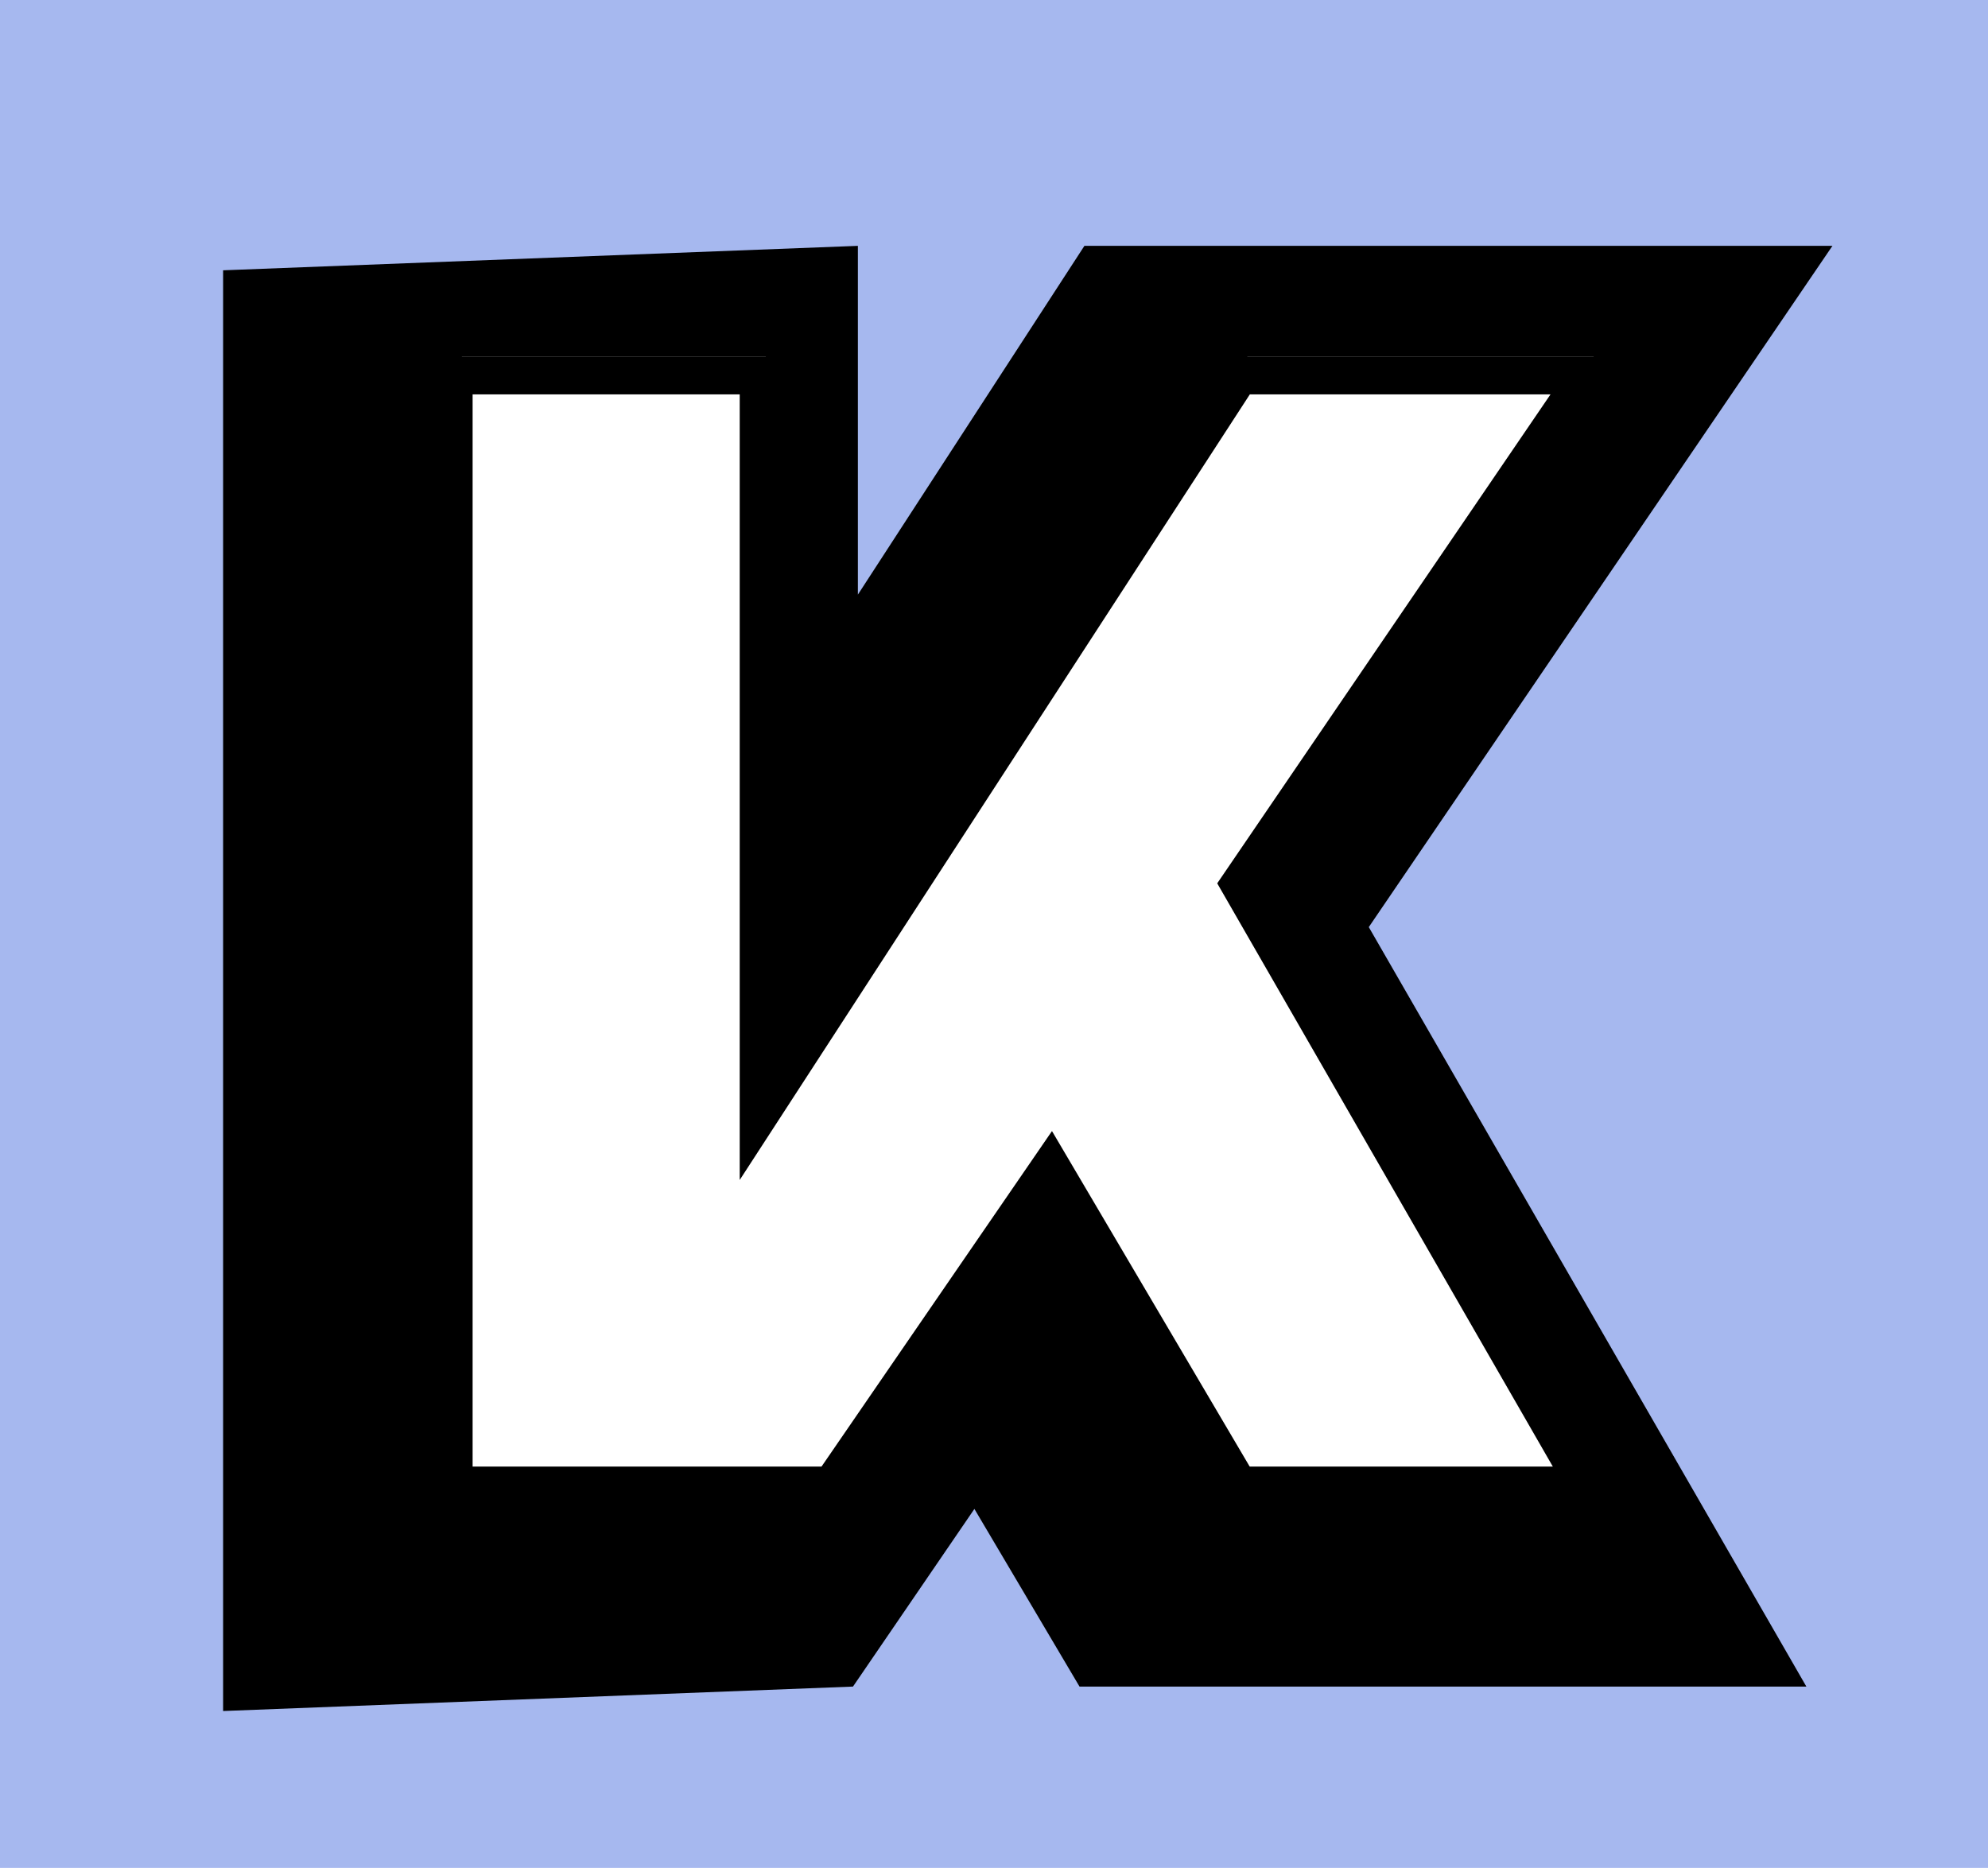<svg xmlns="http://www.w3.org/2000/svg" viewBox="0 0 243.97 229.22"><defs><style>.cls-1{fill:#a6b8ef;}.cls-2{fill:#fff;}</style></defs><title>Ресурс 8</title><g id="Слой_2" data-name="Слой 2"><g id="Слой_1-2" data-name="Слой 1"><rect class="cls-1" width="243.97" height="229.22"/><polygon points="224.88 30.17 133.08 30.17 105.28 72.97 105.28 30.17 27.38 33.17 27.38 209.97 104.68 206.97 119.58 185.17 132.48 206.97 221.68 206.97 167.98 113.77 224.88 30.17"/><polygon class="cls-2" points="56.68 43.8 93.98 43.8 93.98 134.8 153.08 43.8 195.58 43.8 153.08 106.2 195.58 180 153.08 180 129.98 140.8 102.98 180 56.68 180 56.68 43.8"/><path d="M198.48,184.6h-47.7l-22-37.3-25.6,37.3H53.38V43.8h41.9v85.6l55.6-85.6h48l-44.1,64.8Zm-45.1-4.6h37.2l-41.2-71.6,40.9-60h-36.9l-62.6,96.4V48.4H58V180h42.8l28.3-41.2Z"/></g></g></svg>
